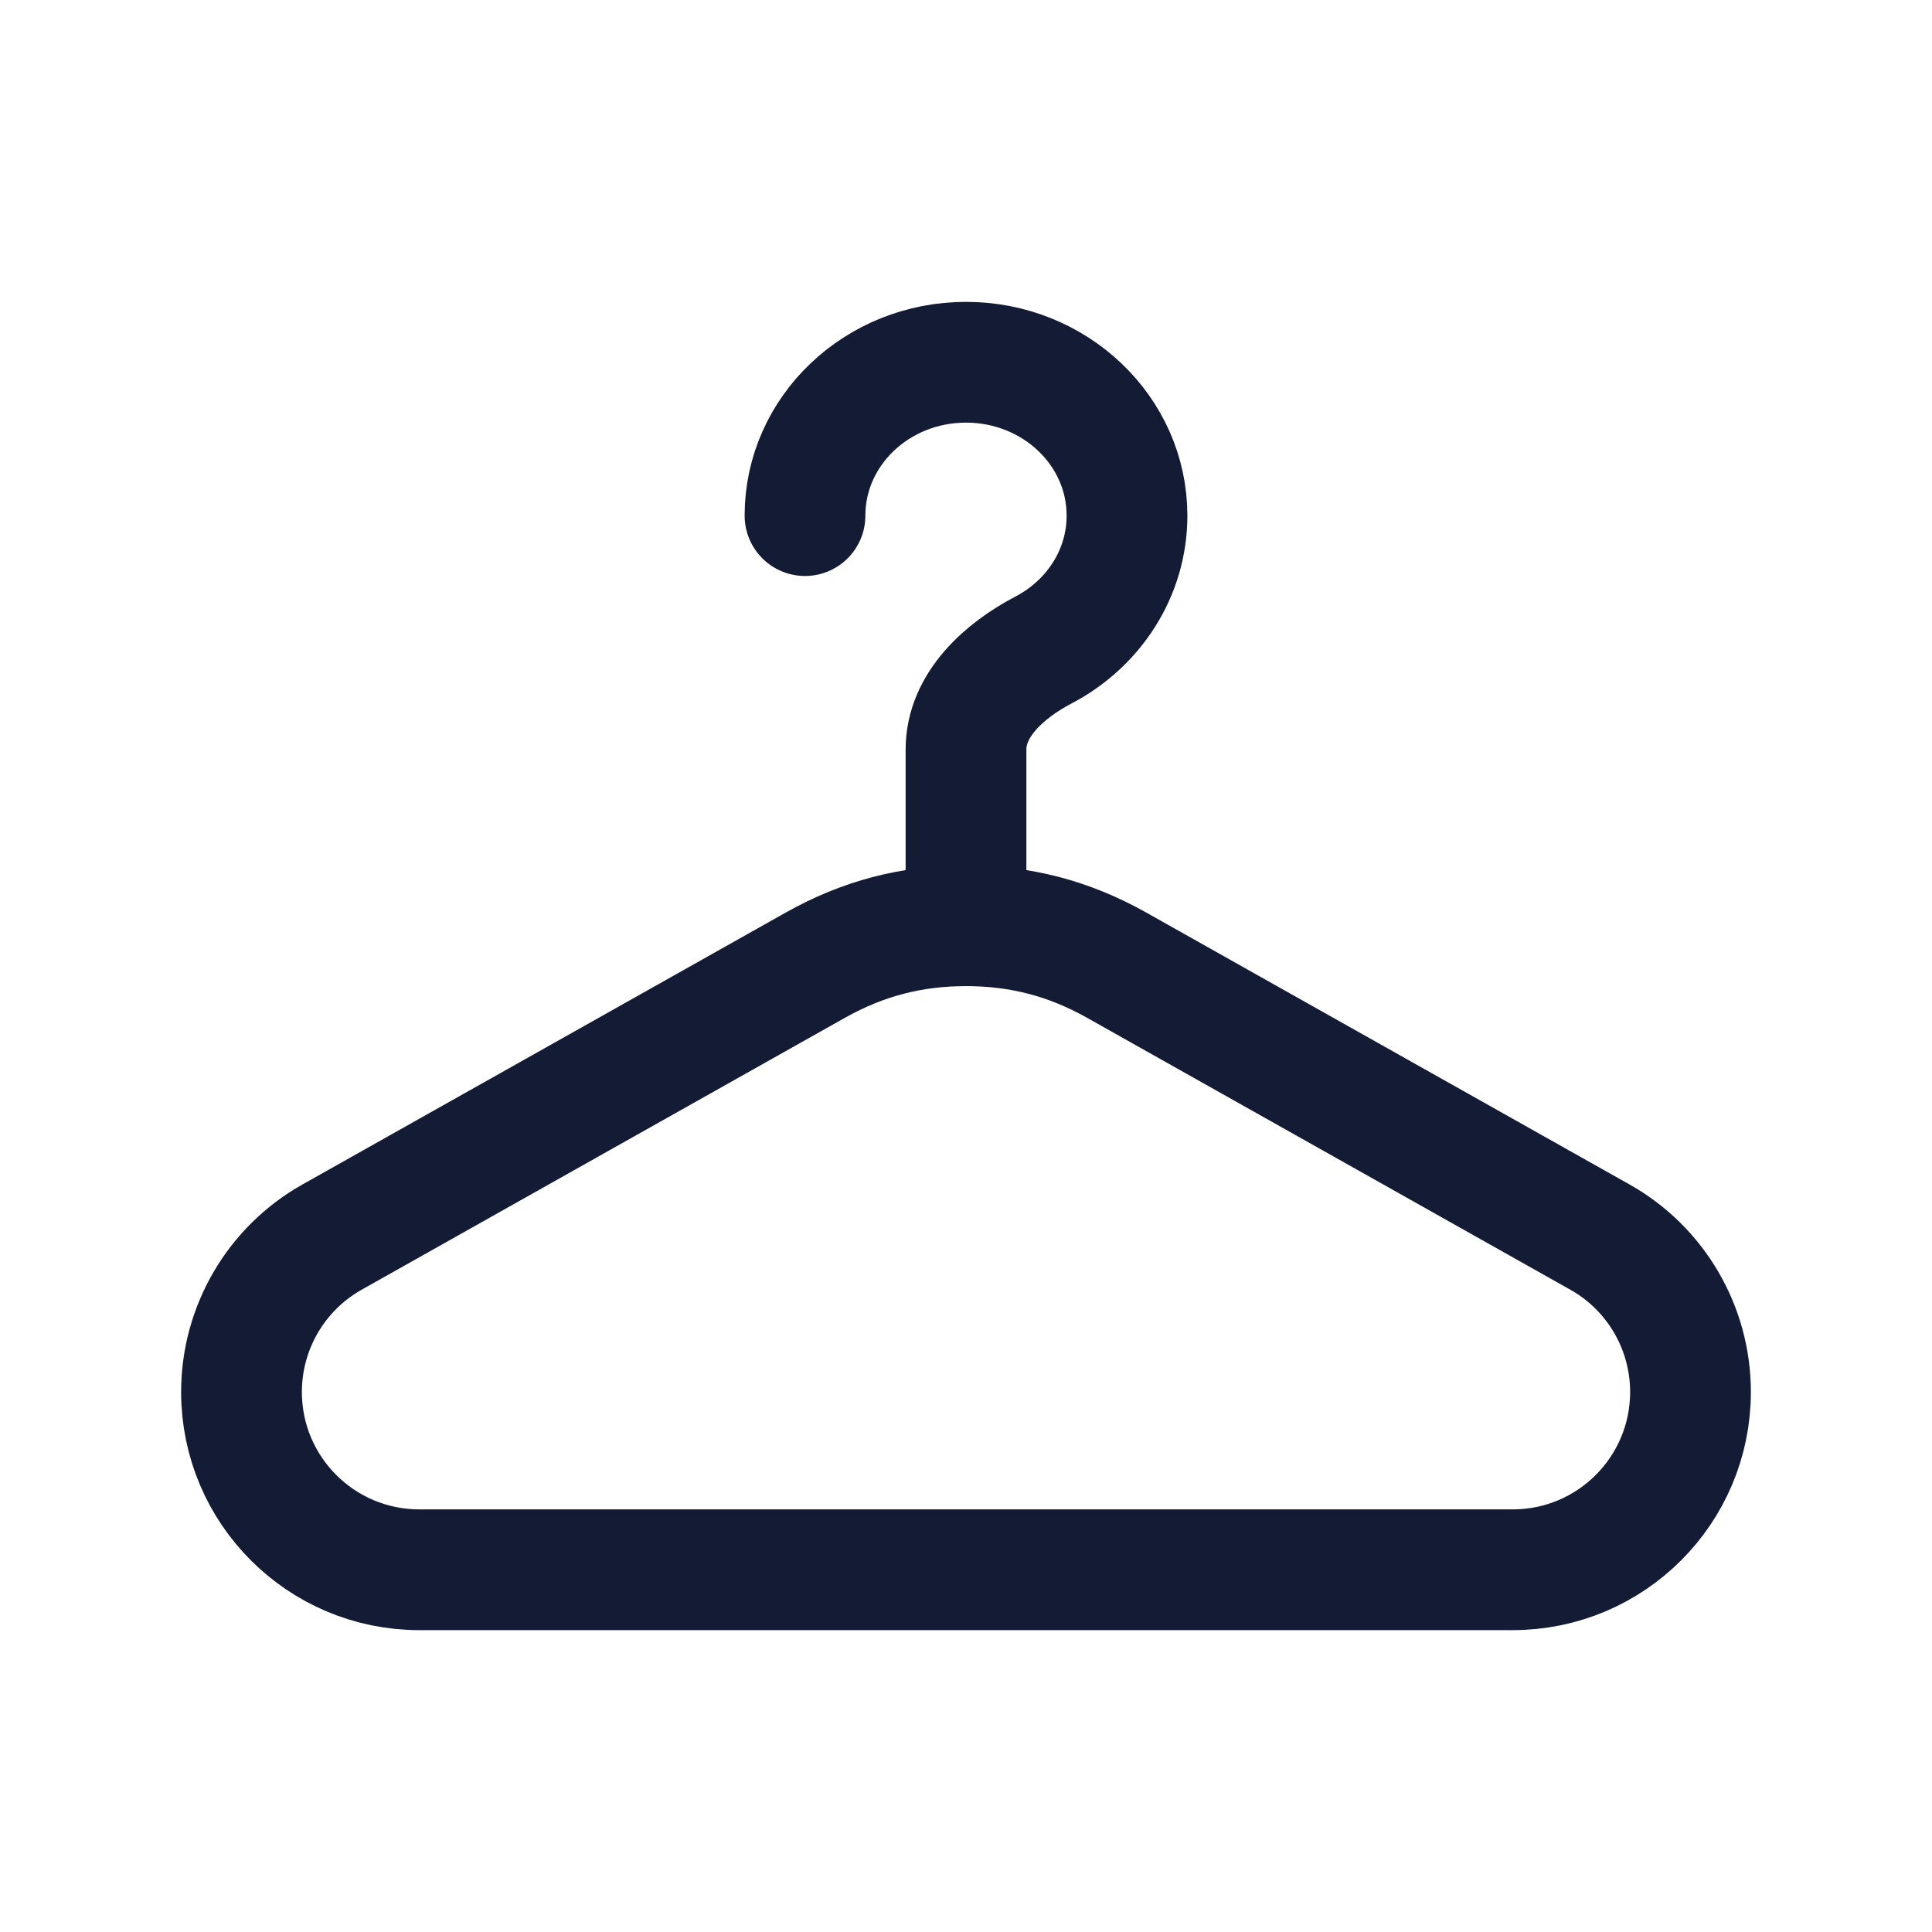 <svg width="24" height="24" viewBox="0 0 24 24" fill="none" xmlns="http://www.w3.org/2000/svg">
<path d="M4.126 15.367L10.128 11.99C10.723 11.656 11.325 11.5 12 11.5C12.675 11.5 13.277 11.656 13.872 11.99L19.874 15.367C20.57 15.758 21 16.494 21 17.292C21 18.511 20.011 19.5 18.792 19.5H5.208C3.989 19.5 3 18.511 3 17.292C3 16.494 3.43 15.758 4.126 15.367Z" stroke="#141B34" stroke-width="1.5" stroke-linecap="round" stroke-linejoin="round"/>
<path d="M10 6.405C10 5.353 10.895 4.5 12 4.5C13.105 4.5 14 5.353 14 6.405C14 7.125 13.581 7.751 12.962 8.075C12.473 8.331 12 8.757 12 9.31V11.5" stroke="#141B34" stroke-width="1.5" stroke-linecap="round"/>
</svg>
